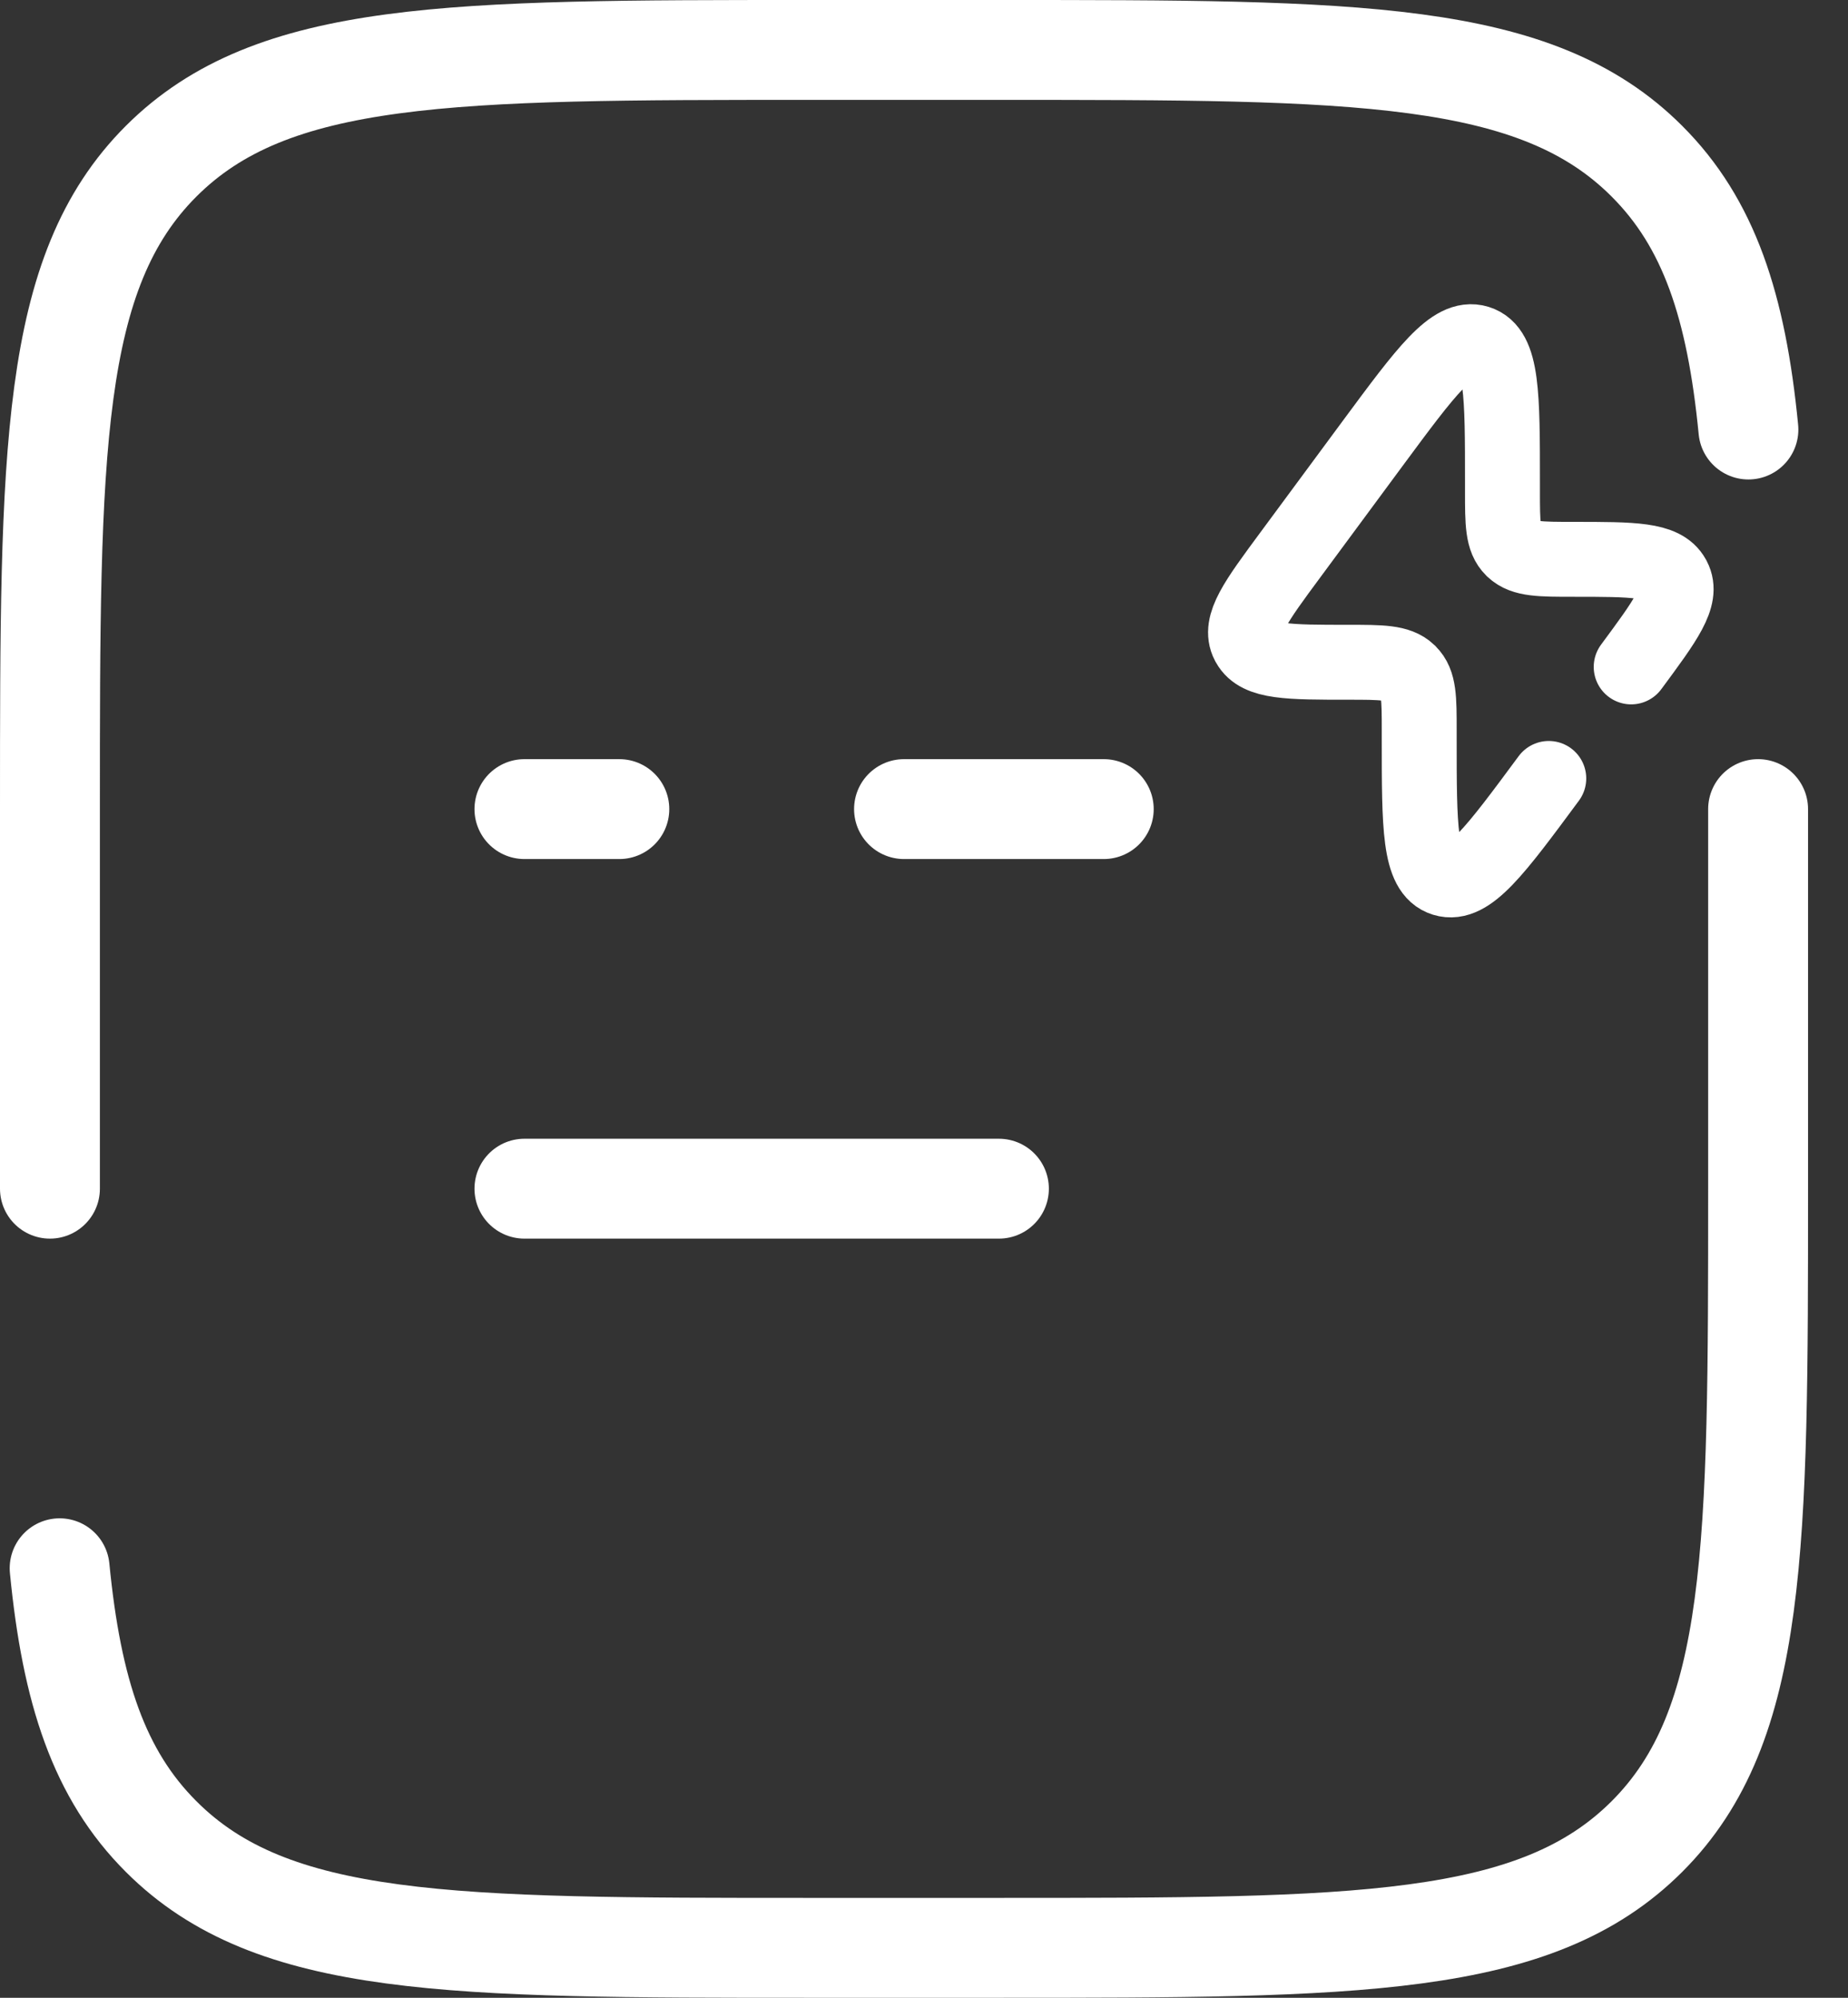 <svg width="37" height="40" viewBox="0 0 37 40" fill="none" xmlns="http://www.w3.org/2000/svg">
<rect x="0" y="0" width="37" height="40" fill="#333333" stroke="none"/>
<path d="M1 23.8V16.2C1 9.035 1 5.452 3.227 3.227C5.454 1.002 9.035 1 16.2 1H20C27.165 1 30.748 1 32.973 3.227C34.216 4.468 34.765 6.13 35.006 8.6M35.2 16.2V23.8C35.2 30.965 35.2 34.548 32.973 36.773C30.746 38.998 27.165 39 20 39H16.2C9.035 39 5.452 39 3.227 36.773C1.984 35.532 1.435 33.87 1.194 31.4M10.5 23.8H20M10.5 16.2H12.4M22.099 16.2H18.1" stroke="white" stroke-width="2" stroke-linecap="round"/>
<g clip-path="url(#clip0_664_2882)">
<path d="M31.009 15.586C29.942 17.029 29.409 17.751 28.912 17.598C28.415 17.446 28.415 16.561 28.415 14.791V14.624C28.415 13.986 28.415 13.666 28.21 13.467L28.2 13.456C27.991 13.26 27.659 13.26 26.995 13.26C25.799 13.26 25.201 13.26 25 12.898L24.989 12.879C24.799 12.511 25.145 12.043 25.837 11.107L27.487 8.873C28.554 7.43 29.087 6.709 29.584 6.861C30.082 7.014 30.082 7.899 30.082 9.669V9.836C30.082 10.474 30.082 10.793 30.286 10.993L30.297 11.004C30.505 11.199 30.837 11.199 31.501 11.199C32.698 11.199 33.295 11.199 33.497 11.562L33.507 11.58C33.698 11.948 33.351 12.417 32.659 13.353" stroke="white" stroke-width="1.5" stroke-linecap="round"/>
</g>
<defs>
<clipPath id="clip0_664_2882">
<rect width="12.931" height="12.931" fill="white" transform="translate(22.781 5.764)"/>
</clipPath>
</defs>
</svg>

